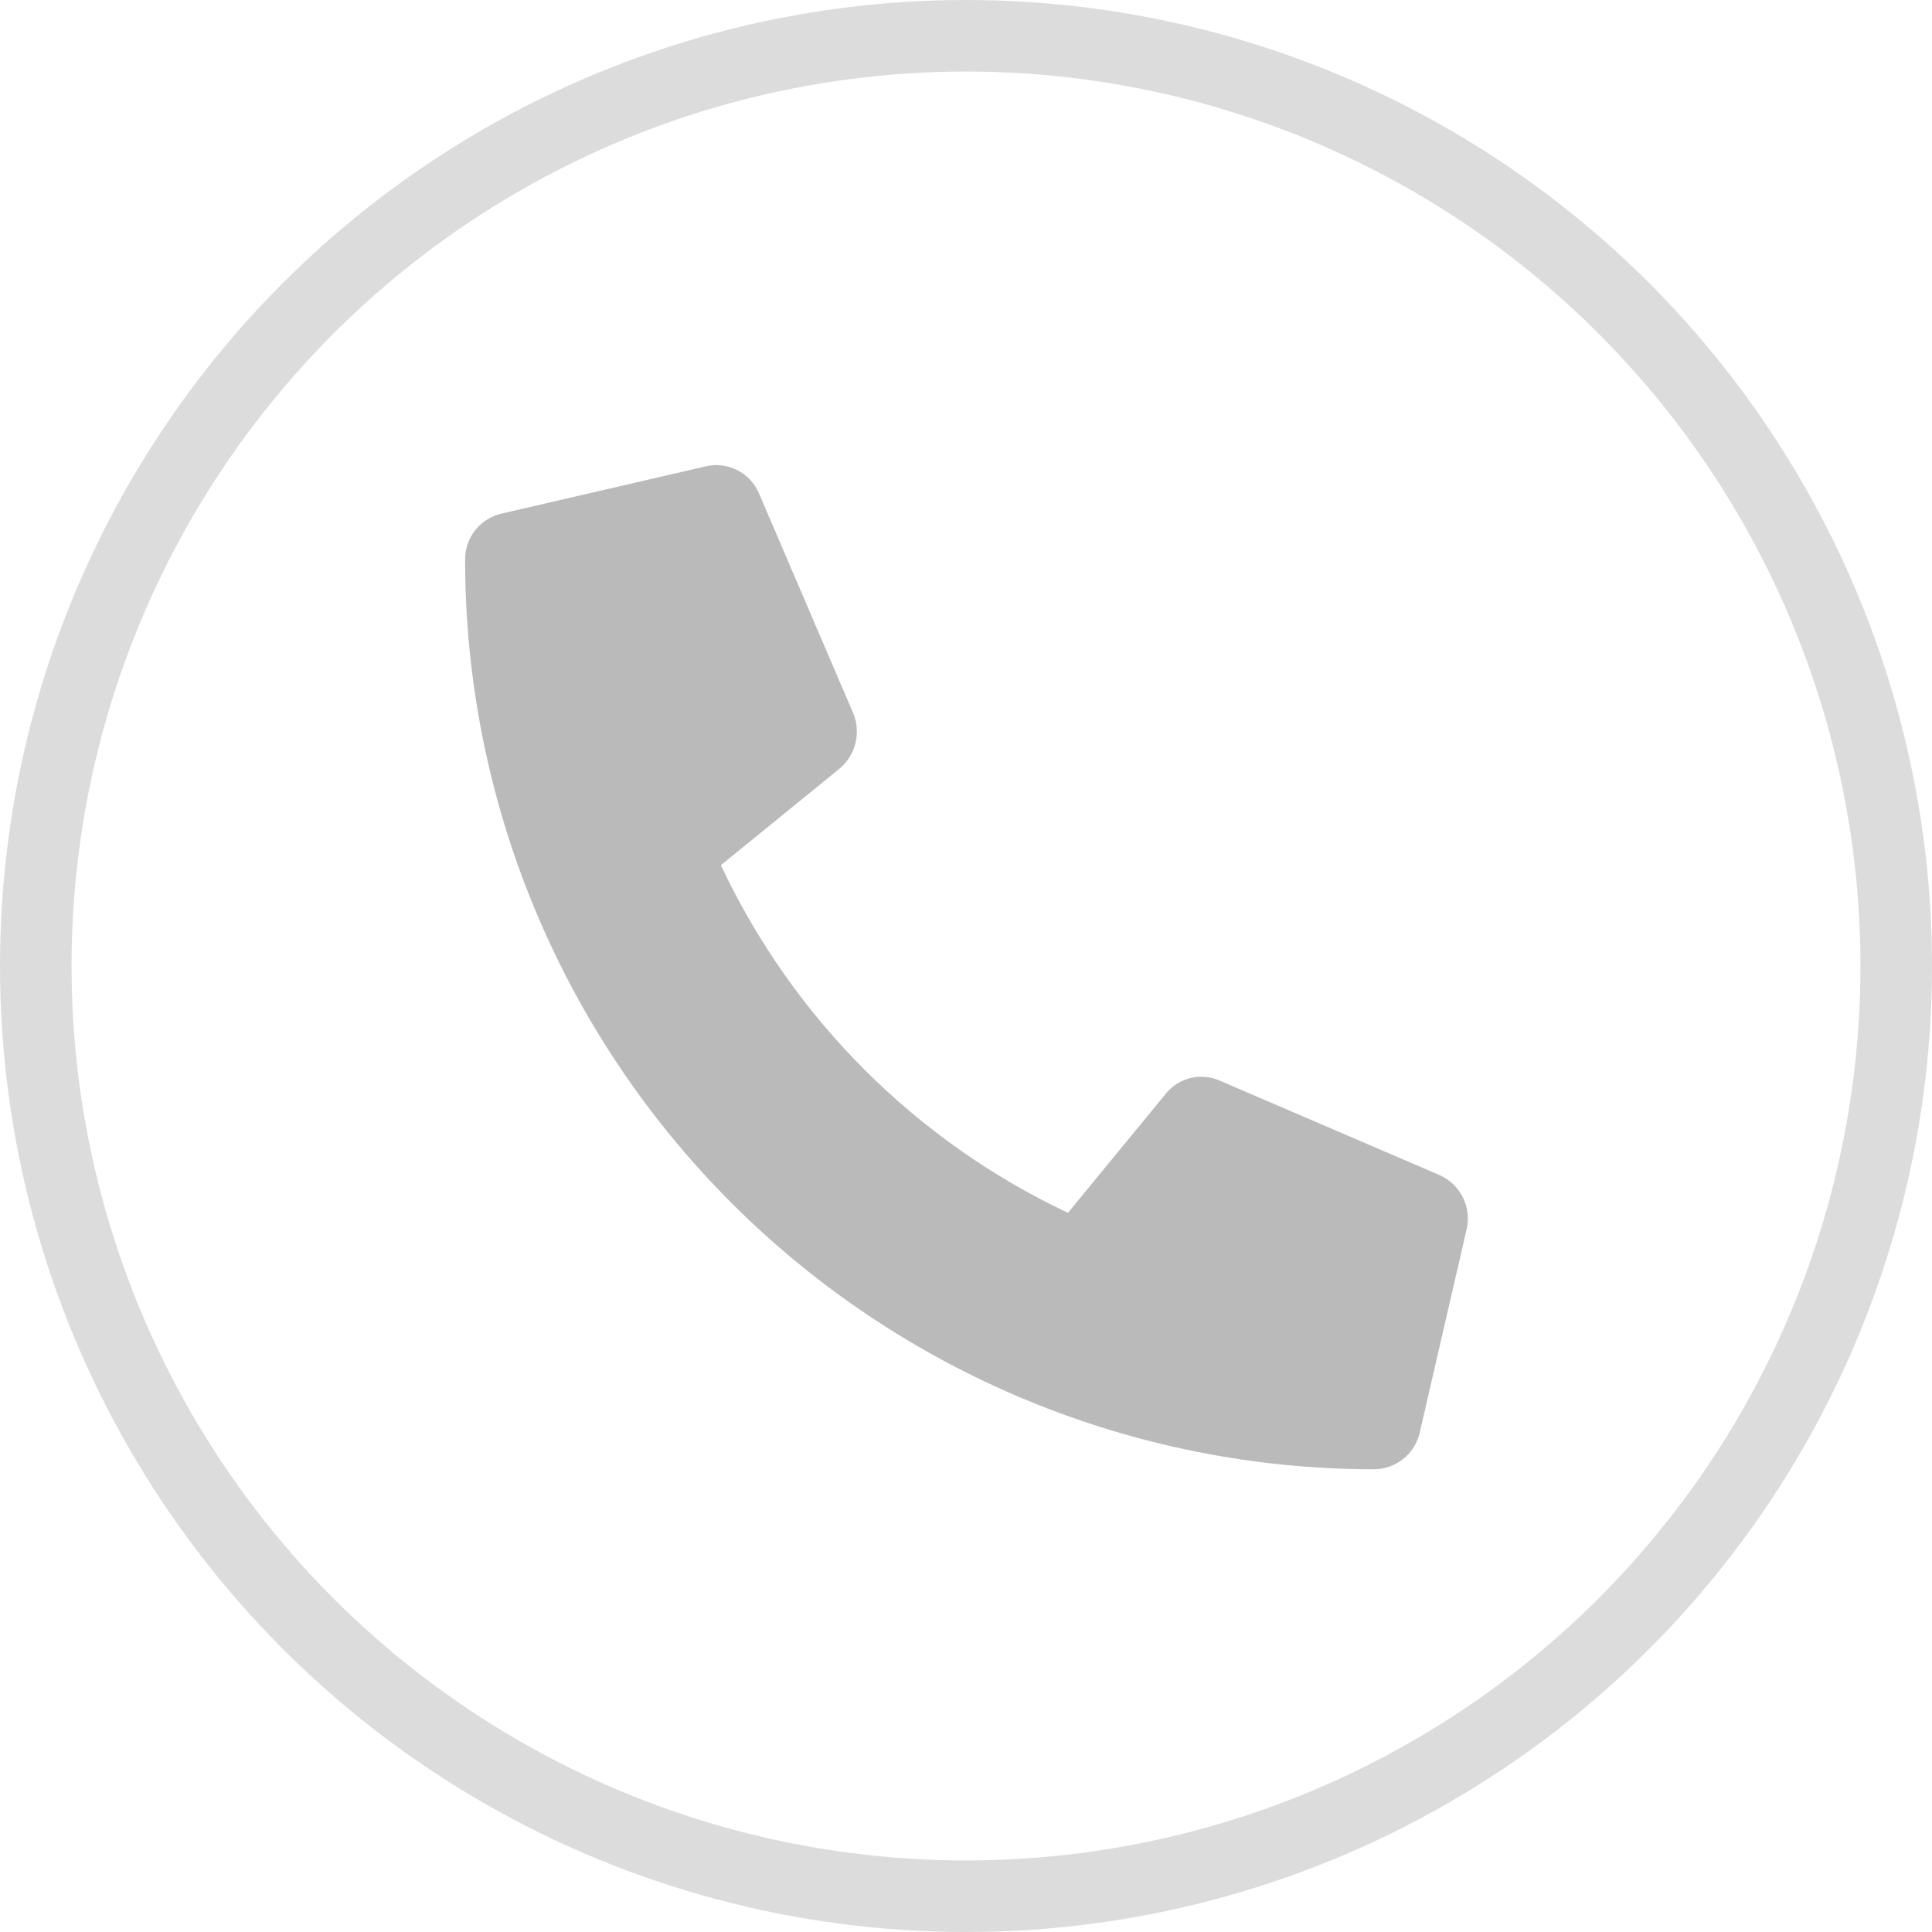 <?xml version="1.0" encoding="UTF-8"?> <svg xmlns="http://www.w3.org/2000/svg" width="594" height="594" viewBox="0 0 594 594" fill="none"> <path fill-rule="evenodd" clip-rule="evenodd" d="M154.14 157.919L216.754 143.433C220.062 142.6 223.559 142.975 226.61 144.501C229.661 146.026 232.063 148.603 233.381 151.749L262.289 219.203C263.519 222.123 263.778 225.356 263.029 228.435C262.281 231.513 260.565 234.28 258.133 236.31L221.647 266.001C243.697 312.957 281.429 350.755 328.347 372.887L358.205 336.539C360.126 334.034 362.836 332.258 365.896 331.483C368.956 330.707 372.187 330.984 375.07 332.271L442.506 361.243C445.628 362.598 448.18 365.004 449.719 368.039C451.259 371.075 451.69 374.555 450.938 377.875L436.473 440.573C435.724 443.748 433.926 446.584 431.37 448.61C428.814 450.636 425.648 451.738 422.387 451.742C385.669 451.714 349.316 444.455 315.404 430.378C281.493 416.302 250.685 395.68 224.742 369.698C198.799 343.716 178.227 312.876 164.202 278.944C150.176 245.012 142.972 208.658 143 171.941C142.997 168.69 144.098 165.533 146.121 162.988C148.145 160.442 150.972 158.65 154.14 157.919V157.919Z" fill="#BABABA"></path> <circle cx="297" cy="297" r="286" stroke="#BABABA" stroke-opacity="0.5" stroke-width="22"></circle> </svg> 